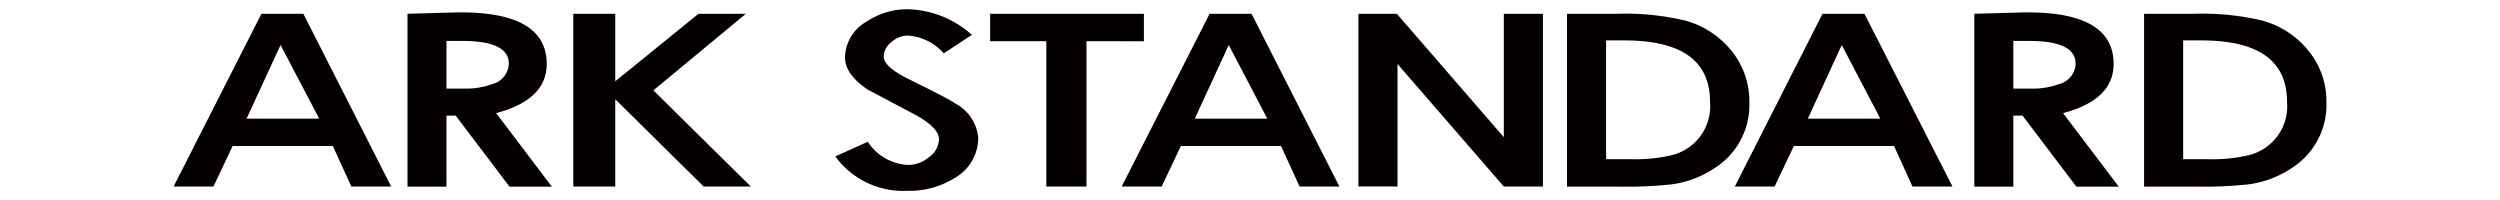 <svg id="レイヤー_1" data-name="レイヤー 1" xmlns="http://www.w3.org/2000/svg" viewBox="0 0 100 8"><defs><style>.cls-1{fill:#040000;}</style></defs><path class="cls-1" d="M14.054,7.462,13.313,5.84H9.306L8.537,7.462H6.943L10.458.551h1.676l3.514,6.911ZM11.222,1.8,9.863,4.747h2.906Z"/><path class="cls-1" d="M20.381,7.466,18.226,4.623h-.367V7.466H16.3V.551L18.108.5q3.76-.1,3.761,2.057,0,1.433-2.023,1.968l2.228,2.941ZM18.487,1.638h-.628V3.543h.7a3.032,3.032,0,0,0,1.154-.188.863.863,0,0,0,.638-.816Q20.348,1.637,18.487,1.638Z"/><path class="cls-1" d="M28.148,7.462,24.61,3.97V7.462H22.932V.551H24.61v2.7l3.33-2.7h1.894l-3.7,3.064,3.9,3.847Z"/><path class="cls-1" d="M36.311,7.633a3.37,3.37,0,0,1-2.9-1.376l1.3-.587a2.033,2.033,0,0,0,1.629.927,1.3,1.3,0,0,0,.805-.3.914.914,0,0,0,.414-.729c0-.317-.345-.66-1.038-1.024l-1.812-.96C34.1,3.172,33.8,2.744,33.8,2.3A1.673,1.673,0,0,1,34.655.87a2.933,2.933,0,0,1,1.653-.5,3.985,3.985,0,0,1,2.567,1.024l-1.124.741a2.092,2.092,0,0,0-1.459-.713.971.971,0,0,0-.625.256.754.754,0,0,0-.32.58c0,.28.345.587,1.038.926,1,.49,1.6.8,1.808.945A1.737,1.737,0,0,1,39.129,5.5a1.847,1.847,0,0,1-.936,1.616A3.41,3.41,0,0,1,36.311,7.633Z"/><path class="cls-1" d="M43.46,1.647V7.462H41.853V1.647H39.606V.551h6.15v1.1Z"/><path class="cls-1" d="M51.984,7.462,51.241,5.84H47.234l-.768,1.622h-1.6L48.384.551h1.678l3.515,6.911ZM49.15,1.8,47.792,4.747h2.9Z"/><path class="cls-1" d="M60.153,7.462,55.9,2.559v4.9H54.337V.551h1.536l4.28,4.936V.551h1.564V7.462Z"/><path class="cls-1" d="M68.658,6.676a4.094,4.094,0,0,1-1.806.7,16.734,16.734,0,0,1-2.113.088H62.681V.551H64.7a10.394,10.394,0,0,1,2.706.271A3.594,3.594,0,0,1,69.351,2.15a3.189,3.189,0,0,1,.623,1.957A2.985,2.985,0,0,1,68.658,6.676ZM64.98,1.617h-.737v4.75h.964a6.462,6.462,0,0,0,1.609-.148A2.018,2.018,0,0,0,68.4,4.064Q68.4,1.617,64.98,1.617Z"/><path class="cls-1" d="M76.5,7.462,75.762,5.84H71.754l-.769,1.622H69.392L72.9.551h1.678L78.1,7.462ZM73.67,1.8,72.313,4.747h2.9Z"/><path class="cls-1" d="M83.055,7.466,80.9,4.623h-.367V7.466H78.972V.551L80.783.5q3.762-.1,3.762,2.057,0,1.433-2.023,1.968L84.75,7.466ZM81.161,1.638h-.626V3.543h.7a3.021,3.021,0,0,0,1.152-.188.865.865,0,0,0,.637-.816Q83.022,1.637,81.161,1.638Z"/><path class="cls-1" d="M91.74,6.676a4.107,4.107,0,0,1-1.809.7,16.7,16.7,0,0,1-2.113.088H85.763V.551h2.023a10.379,10.379,0,0,1,2.7.271A3.586,3.586,0,0,1,92.431,2.15a3.172,3.172,0,0,1,.626,1.957A2.991,2.991,0,0,1,91.74,6.676ZM88.062,1.617h-.736v4.75h.962A6.431,6.431,0,0,0,89.9,6.219a2.017,2.017,0,0,0,1.581-2.155Q91.477,1.617,88.062,1.617Z"/></svg>